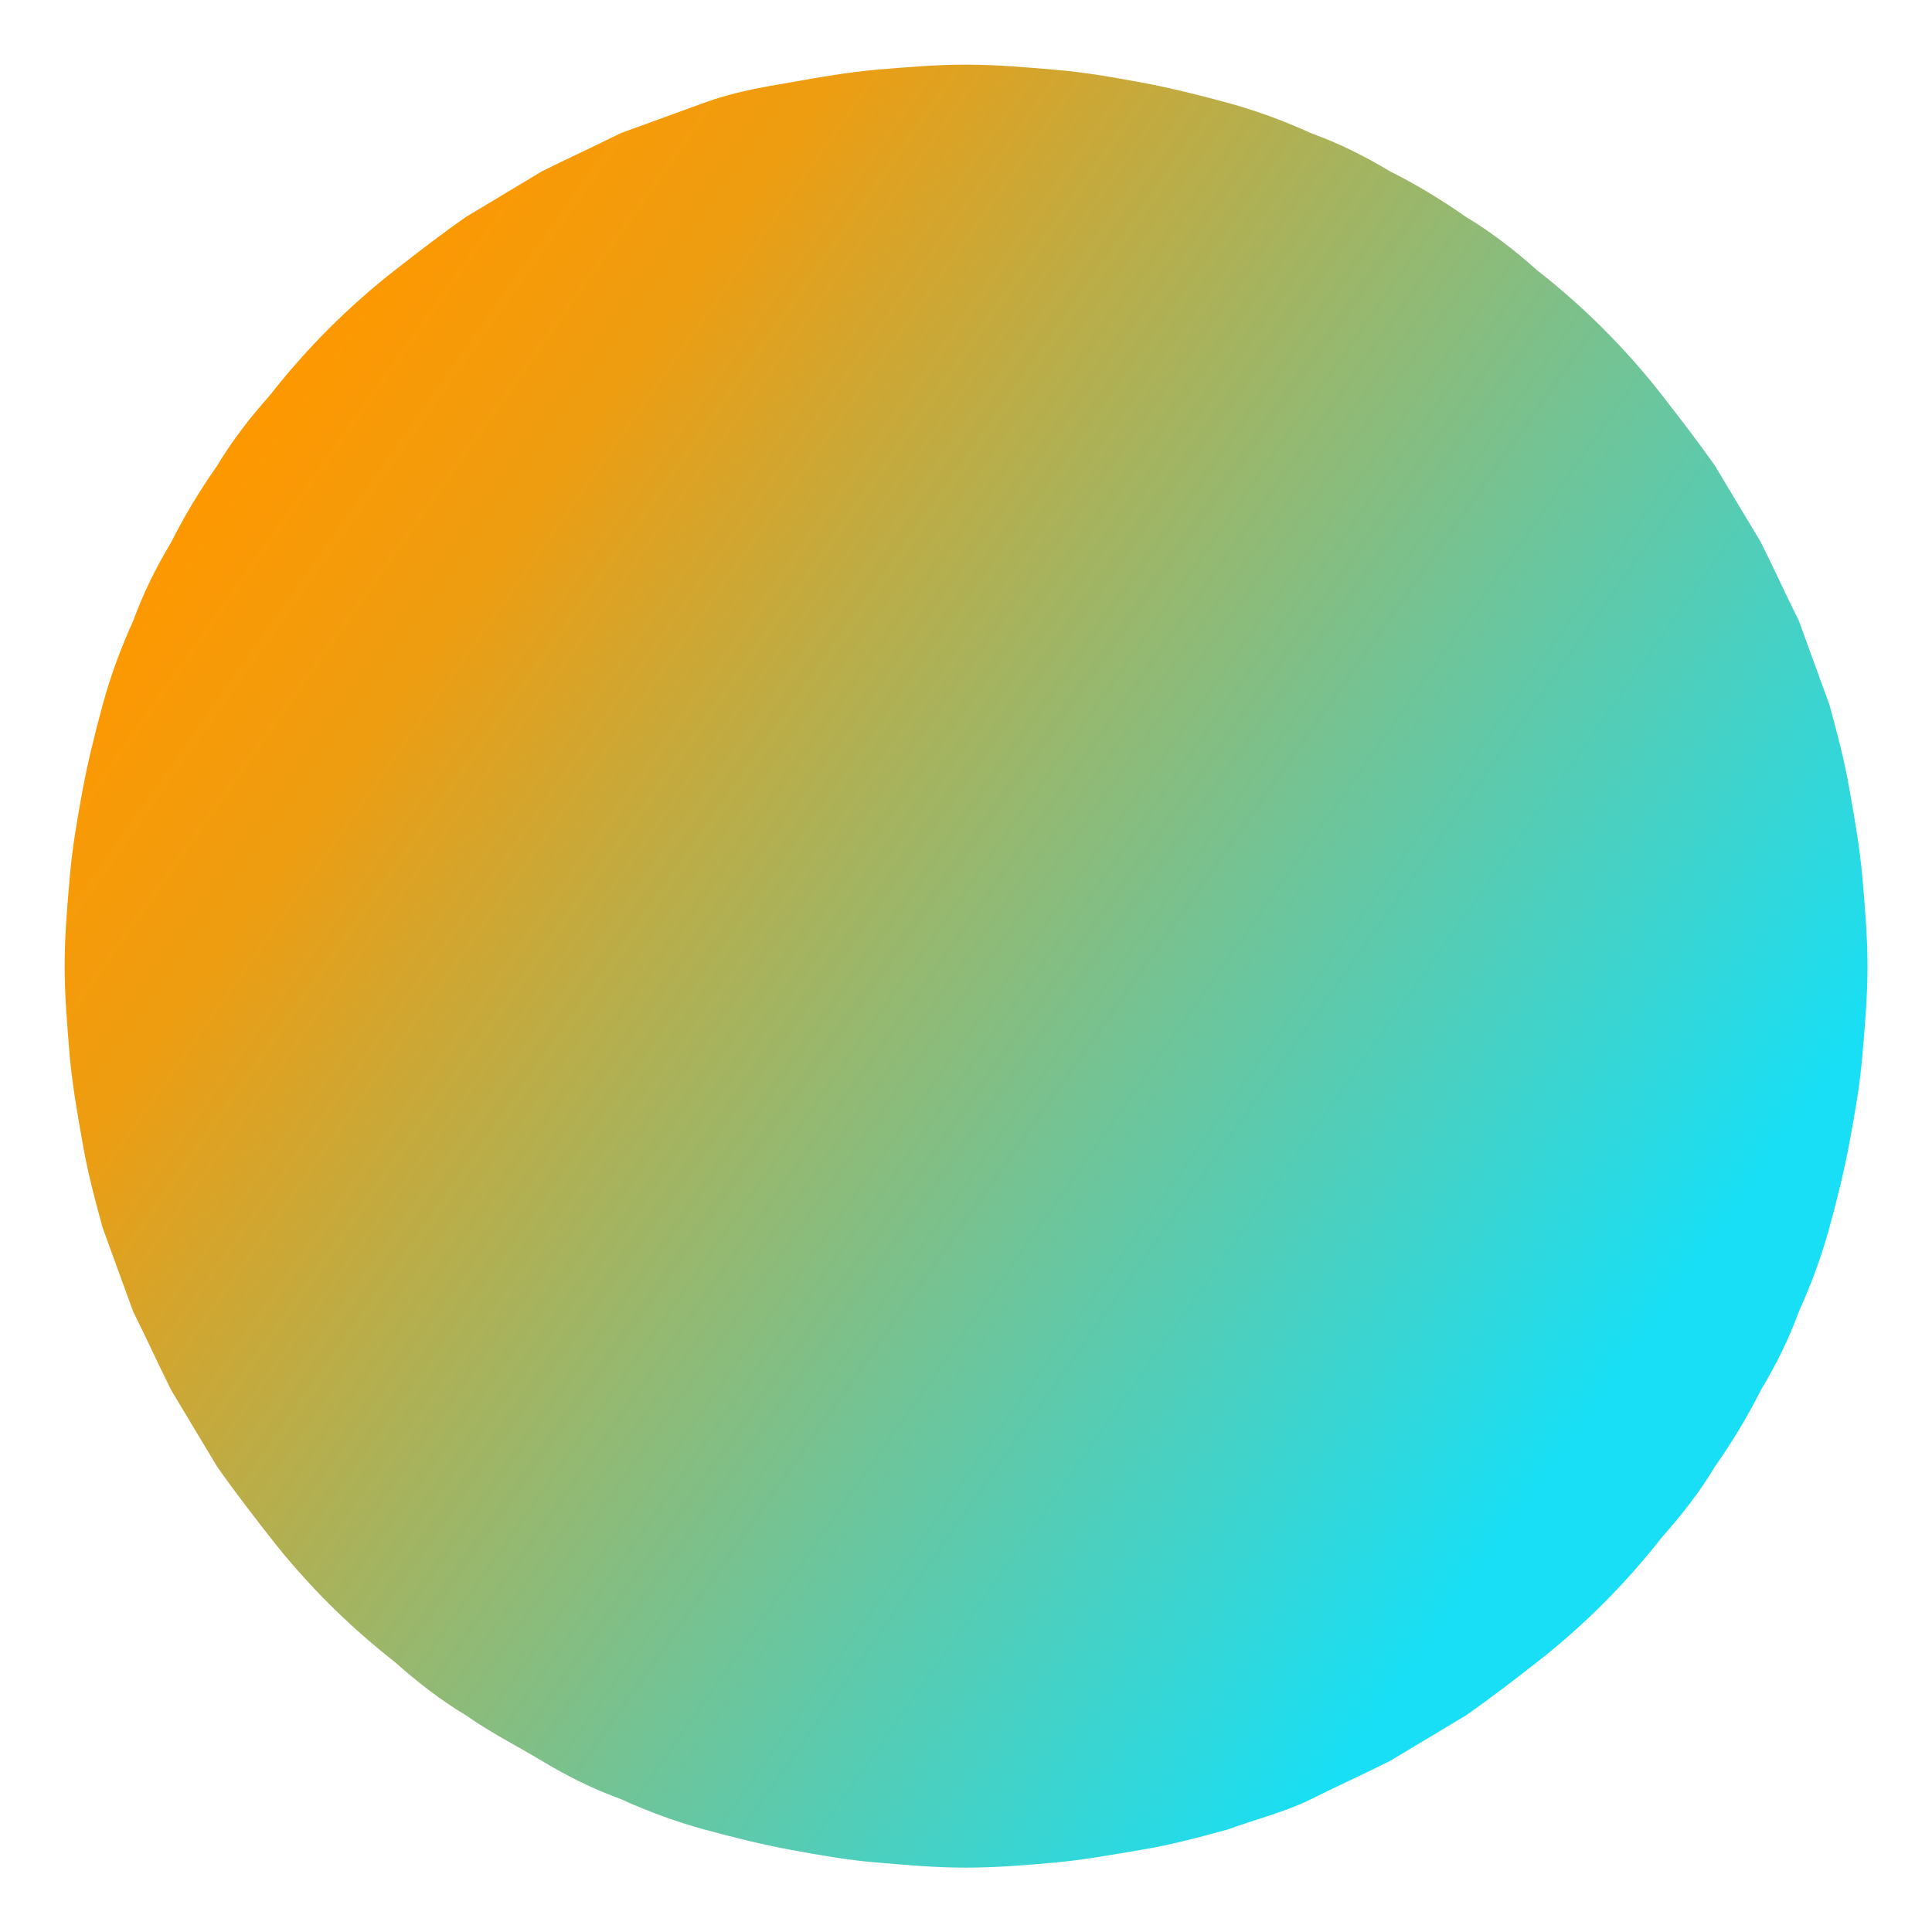 <?xml version="1.0" encoding="utf-8"?>
<!-- Generator: Adobe Illustrator 23.0.2, SVG Export Plug-In . SVG Version: 6.00 Build 0)  -->
<svg version="1.1" id="Layer_1" xmlns="http://www.w3.org/2000/svg" xmlns:xlink="http://www.w3.org/1999/xlink" x="0px" y="0px"
	 viewBox="0 0 254 254" style="enable-background:new 0 0 254 254;" xml:space="preserve">
<style type="text/css">
	.st0{fill:url(#SVGID_1_);}
</style>
<linearGradient id="SVGID_1_" gradientUnits="userSpaceOnUse" x1="134.807" y1="-678.627" x2="-45.801" y2="-805.942" gradientTransform="matrix(1 0 0 1 75 864)">
	<stop  offset="0" style="stop-color:#18DFF5"/>
	<stop  offset="0.828" style="stop-color:#EE9D11"/>
	<stop  offset="1" style="stop-color:#FE9800"/>
</linearGradient>
<path class="st0" d="M127,8.5c4.01,0,7.68,0.33,11.68,0.67c4.01,0.33,7.68,1,11.35,1.67c3.67,0.67,7.68,1.67,11.35,2.67
	c3.67,1,7.34,2.34,11.02,4.01c3.67,1.34,7.01,3,10.35,5.01c3.34,1.67,6.68,3.67,10.01,6.01c3.34,2,6.34,4.34,9.35,7.01
	c3,2.34,6.01,5.01,8.68,7.68c2.67,2.67,5.34,5.67,7.68,8.68s4.67,6.01,7.01,9.35c2,3.34,4.01,6.68,6.01,10.01
	c1.67,3.34,3.34,7.01,5.01,10.35c1.34,3.67,2.67,7.34,4.01,11.02c1,3.67,2,7.34,2.67,11.35c0.67,3.67,1.34,7.68,1.67,11.35
	c0.33,4.01,0.67,7.68,0.67,11.68c0,4.01-0.33,7.68-0.67,11.68c-0.33,4.01-1,7.68-1.67,11.35c-0.67,3.67-1.67,7.68-2.67,11.35
	c-1,3.67-2.34,7.34-4.01,11.02c-1.34,3.67-3,7.01-5.01,10.35c-1.67,3.34-3.67,6.68-6.01,10.01c-2,3.34-4.34,6.34-7.01,9.35
	c-2.34,3-5.01,6.01-7.68,8.68c-2.67,2.67-5.67,5.34-8.68,7.68c-3,2.34-6.01,4.67-9.35,7.01c-3.34,2-6.68,4.01-10.01,6.01
	c-3.34,1.67-7.01,3.34-10.35,5.01c-3.34,1.67-7.34,2.67-11.02,4.01c-3.67,1-7.34,2-11.35,2.67c-4.01,0.67-7.68,1.34-11.35,1.67
	s-7.68,0.67-11.68,0.67s-7.68-0.33-11.68-0.67c-4.01-0.33-7.68-1-11.35-1.67c-3.67-0.67-7.68-1.67-11.35-2.67
	c-3.67-1-7.34-2.34-11.02-4.01c-3.67-1.34-7.01-3-10.35-5.01s-6.68-3.67-10.01-6.01c-3.34-2-6.34-4.34-9.35-7.01
	c-3-2.34-6.01-5.01-8.68-7.68c-2.67-2.67-5.34-5.67-7.68-8.68c-2.34-3-4.67-6.01-7.01-9.35c-2-3.34-4.01-6.68-6.01-10.01
	c-1.67-3.34-3.34-7.01-5.01-10.35c-1.34-3.67-2.67-7.34-4.01-11.02c-1-3.67-2-7.34-2.67-11.35c-0.67-3.67-1.34-7.68-1.67-11.35
	C8.83,134.68,8.5,131.01,8.5,127s0.33-7.68,0.67-11.68s1-7.68,1.67-11.35c0.67-3.67,1.67-7.68,2.67-11.35
	c1-3.67,2.34-7.34,4.01-11.02c1.34-3.67,3-7.01,5.01-10.35c1.67-3.34,3.67-6.68,6.01-10.01c2-3.34,4.34-6.34,7.01-9.35
	c2.34-3,5.01-6.01,7.68-8.68c2.67-2.67,5.67-5.34,8.68-7.68c3-2.34,6.01-4.67,9.35-7.01c3.34-2,6.68-4.01,10.01-6.01
	c3.34-1.67,7.01-3.34,10.35-5.01c3.67-1.34,7.34-2.67,11.02-4.01s7.34-2,11.35-2.67c3.67-0.67,7.68-1.34,11.35-1.67
	C119.32,8.83,122.99,8.5,127,8.5z"/>
</svg>
